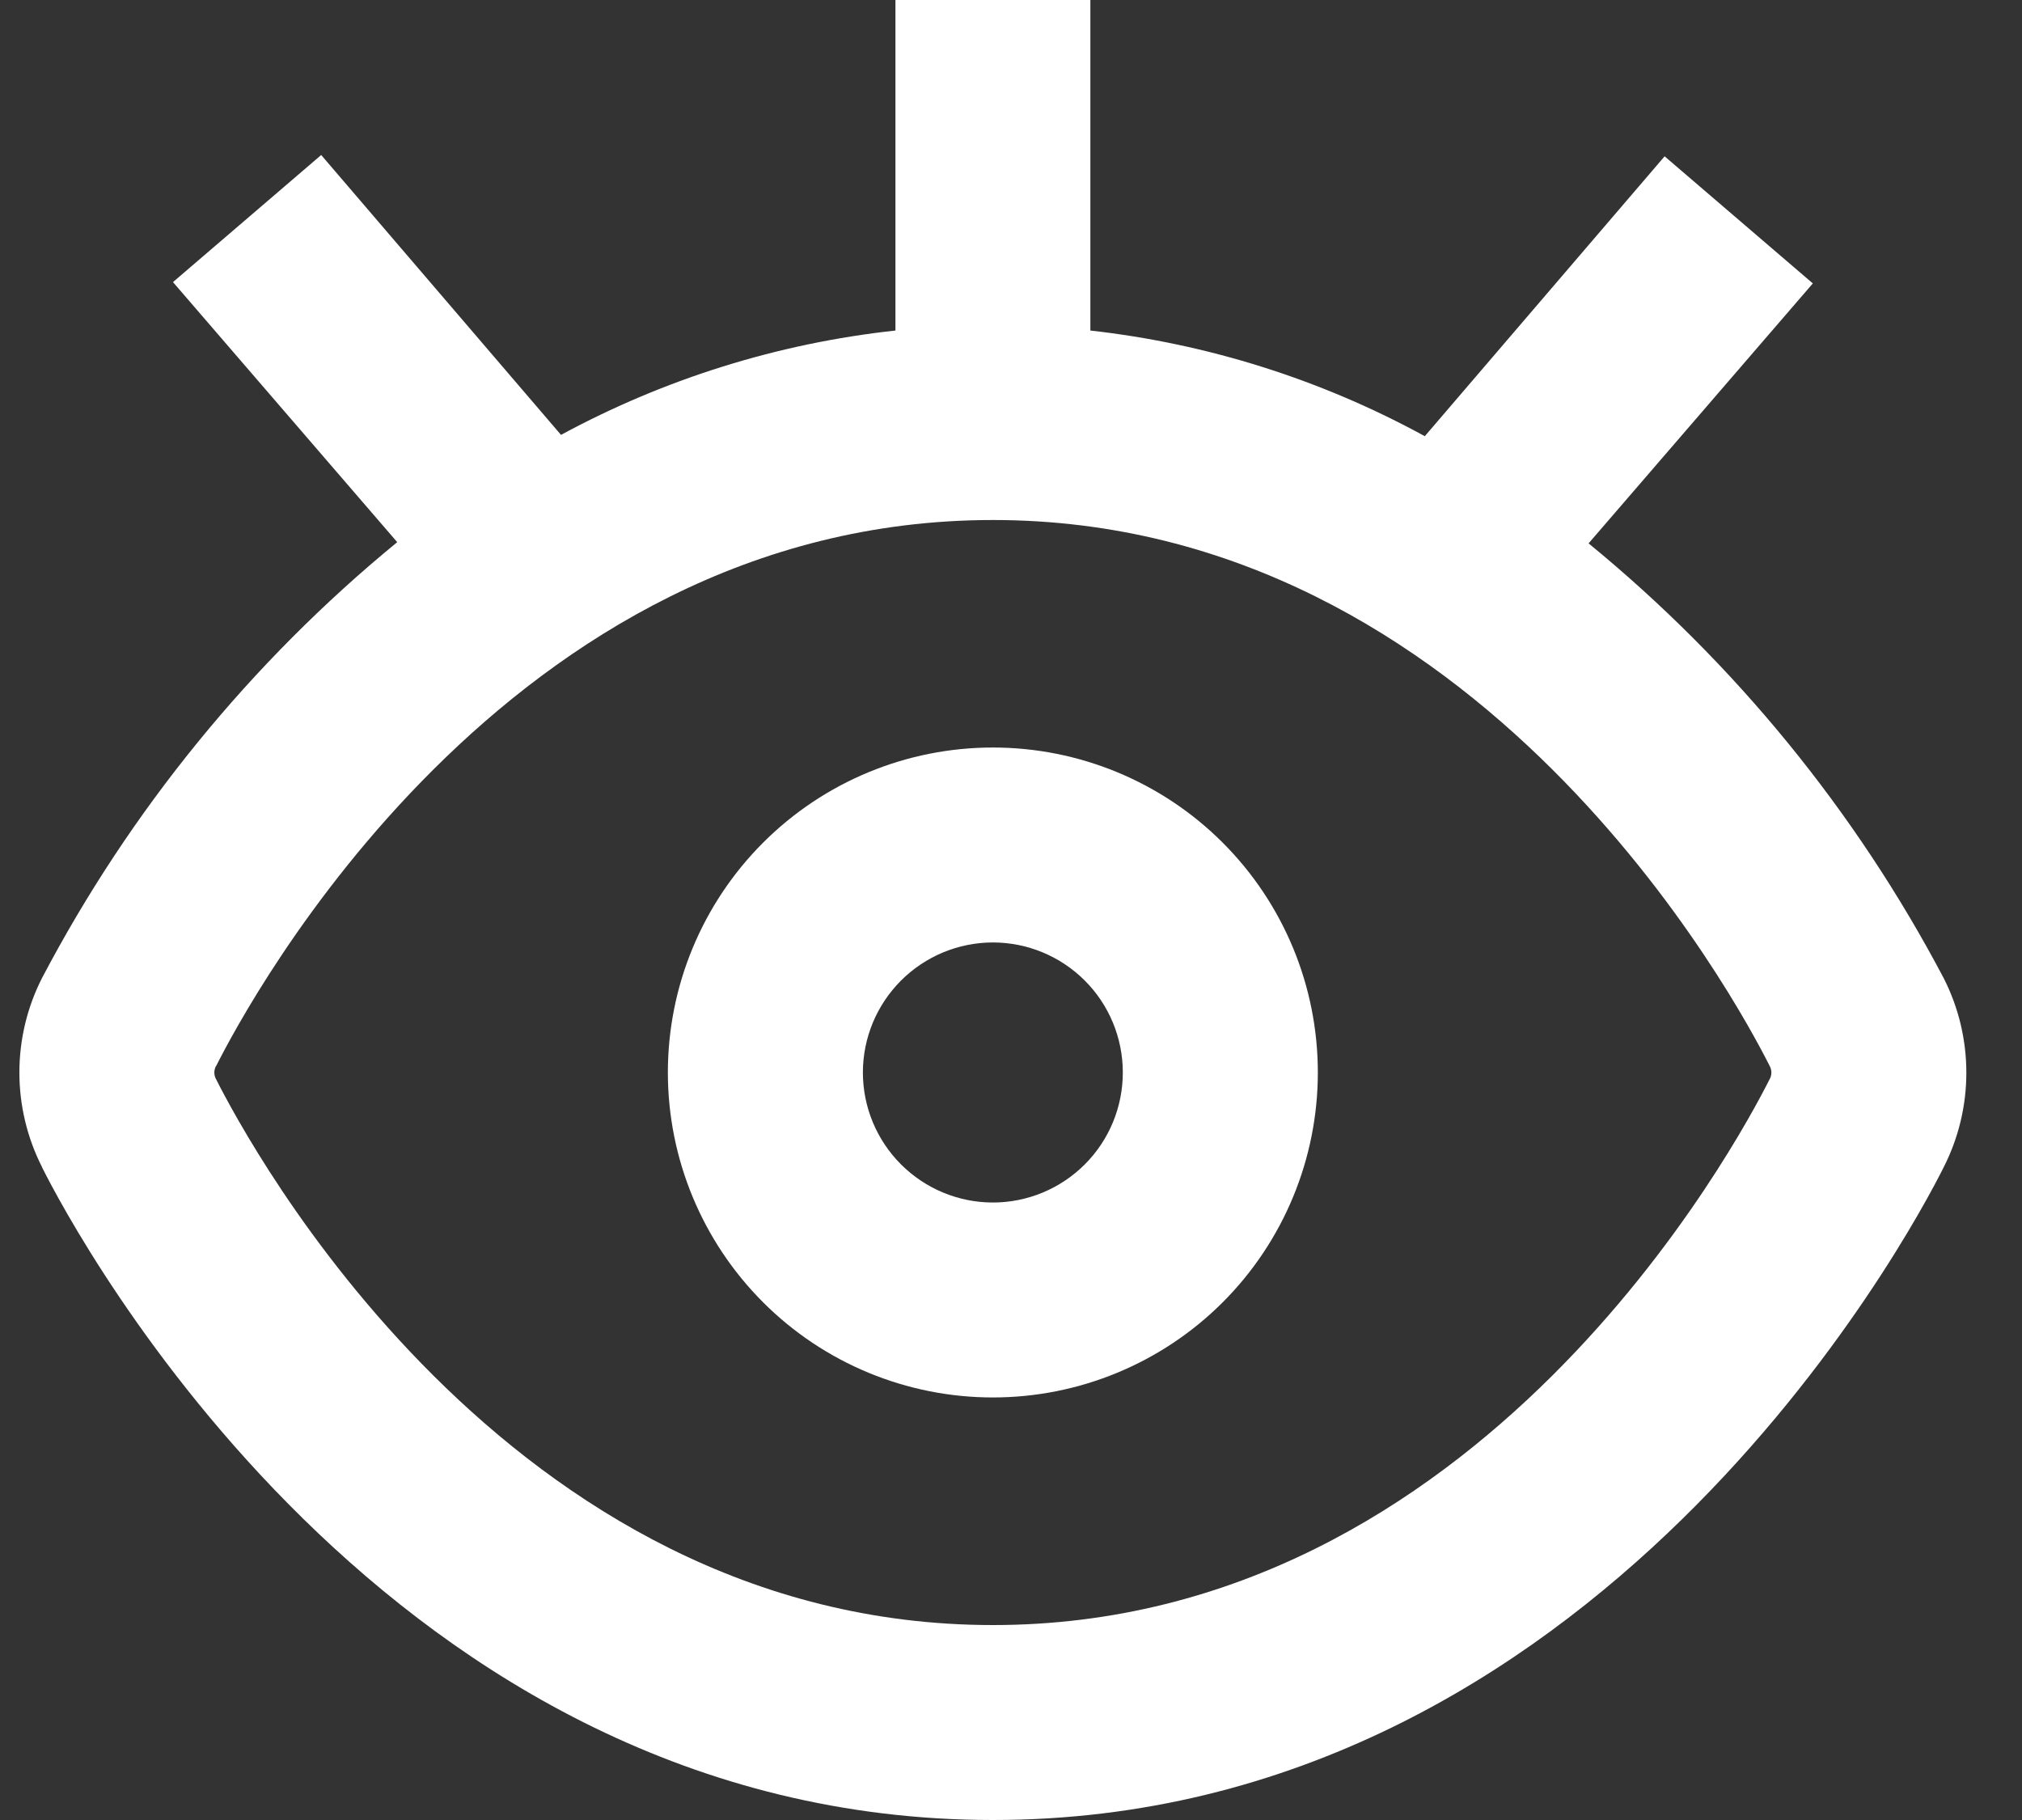 <svg width="20" height="18" viewBox="0 0 20 18" fill="none" xmlns="http://www.w3.org/2000/svg">
<rect x="0" y="0" width="20" height="18" fill="#333333" stroke="none"/>
<path d="M0.415 11.543C0.75 12.214 3.842 18 9.821 18C15.8 18 18.891 12.214 19.226 11.543C19.524 10.956 19.524 10.262 19.226 9.675C18.354 8.021 17.16 6.559 15.713 5.374L17.931 2.803L16.465 1.546L14.093 4.314C13.069 3.754 11.945 3.399 10.785 3.269V0H8.857V3.269C7.698 3.395 6.574 3.746 5.549 4.301L3.177 1.533L1.711 2.79L3.929 5.362C2.481 6.549 1.287 8.015 0.416 9.672C0.117 10.259 0.117 10.955 0.416 11.543L0.415 11.543ZM2.138 10.543C2.453 9.916 4.999 5.143 9.821 5.143C14.642 5.143 17.188 9.916 17.503 10.54C17.527 10.582 17.527 10.633 17.503 10.675C17.188 11.298 14.642 16.072 9.821 16.072C4.999 16.072 2.453 11.298 2.138 10.675C2.114 10.633 2.114 10.582 2.138 10.54V10.543Z" fill="white"/>
<path d="M9.821 13.821C10.673 13.821 11.491 13.483 12.094 12.88C12.697 12.277 13.035 11.459 13.035 10.607C13.035 9.754 12.697 8.937 12.094 8.334C11.491 7.731 10.673 7.393 9.821 7.393C8.968 7.393 8.151 7.731 7.548 8.334C6.945 8.937 6.606 9.754 6.606 10.607C6.606 11.459 6.945 12.277 7.548 12.88C8.151 13.483 8.968 13.821 9.821 13.821ZM9.821 9.321C10.162 9.321 10.489 9.457 10.73 9.698C10.971 9.939 11.106 10.266 11.106 10.607C11.106 10.948 10.971 11.275 10.73 11.516C10.489 11.757 10.162 11.893 9.821 11.893C9.48 11.893 9.153 11.757 8.912 11.516C8.671 11.275 8.535 10.948 8.535 10.607C8.535 10.266 8.671 9.939 8.912 9.698C9.153 9.457 9.48 9.321 9.821 9.321Z" fill="white"/>
</svg>
